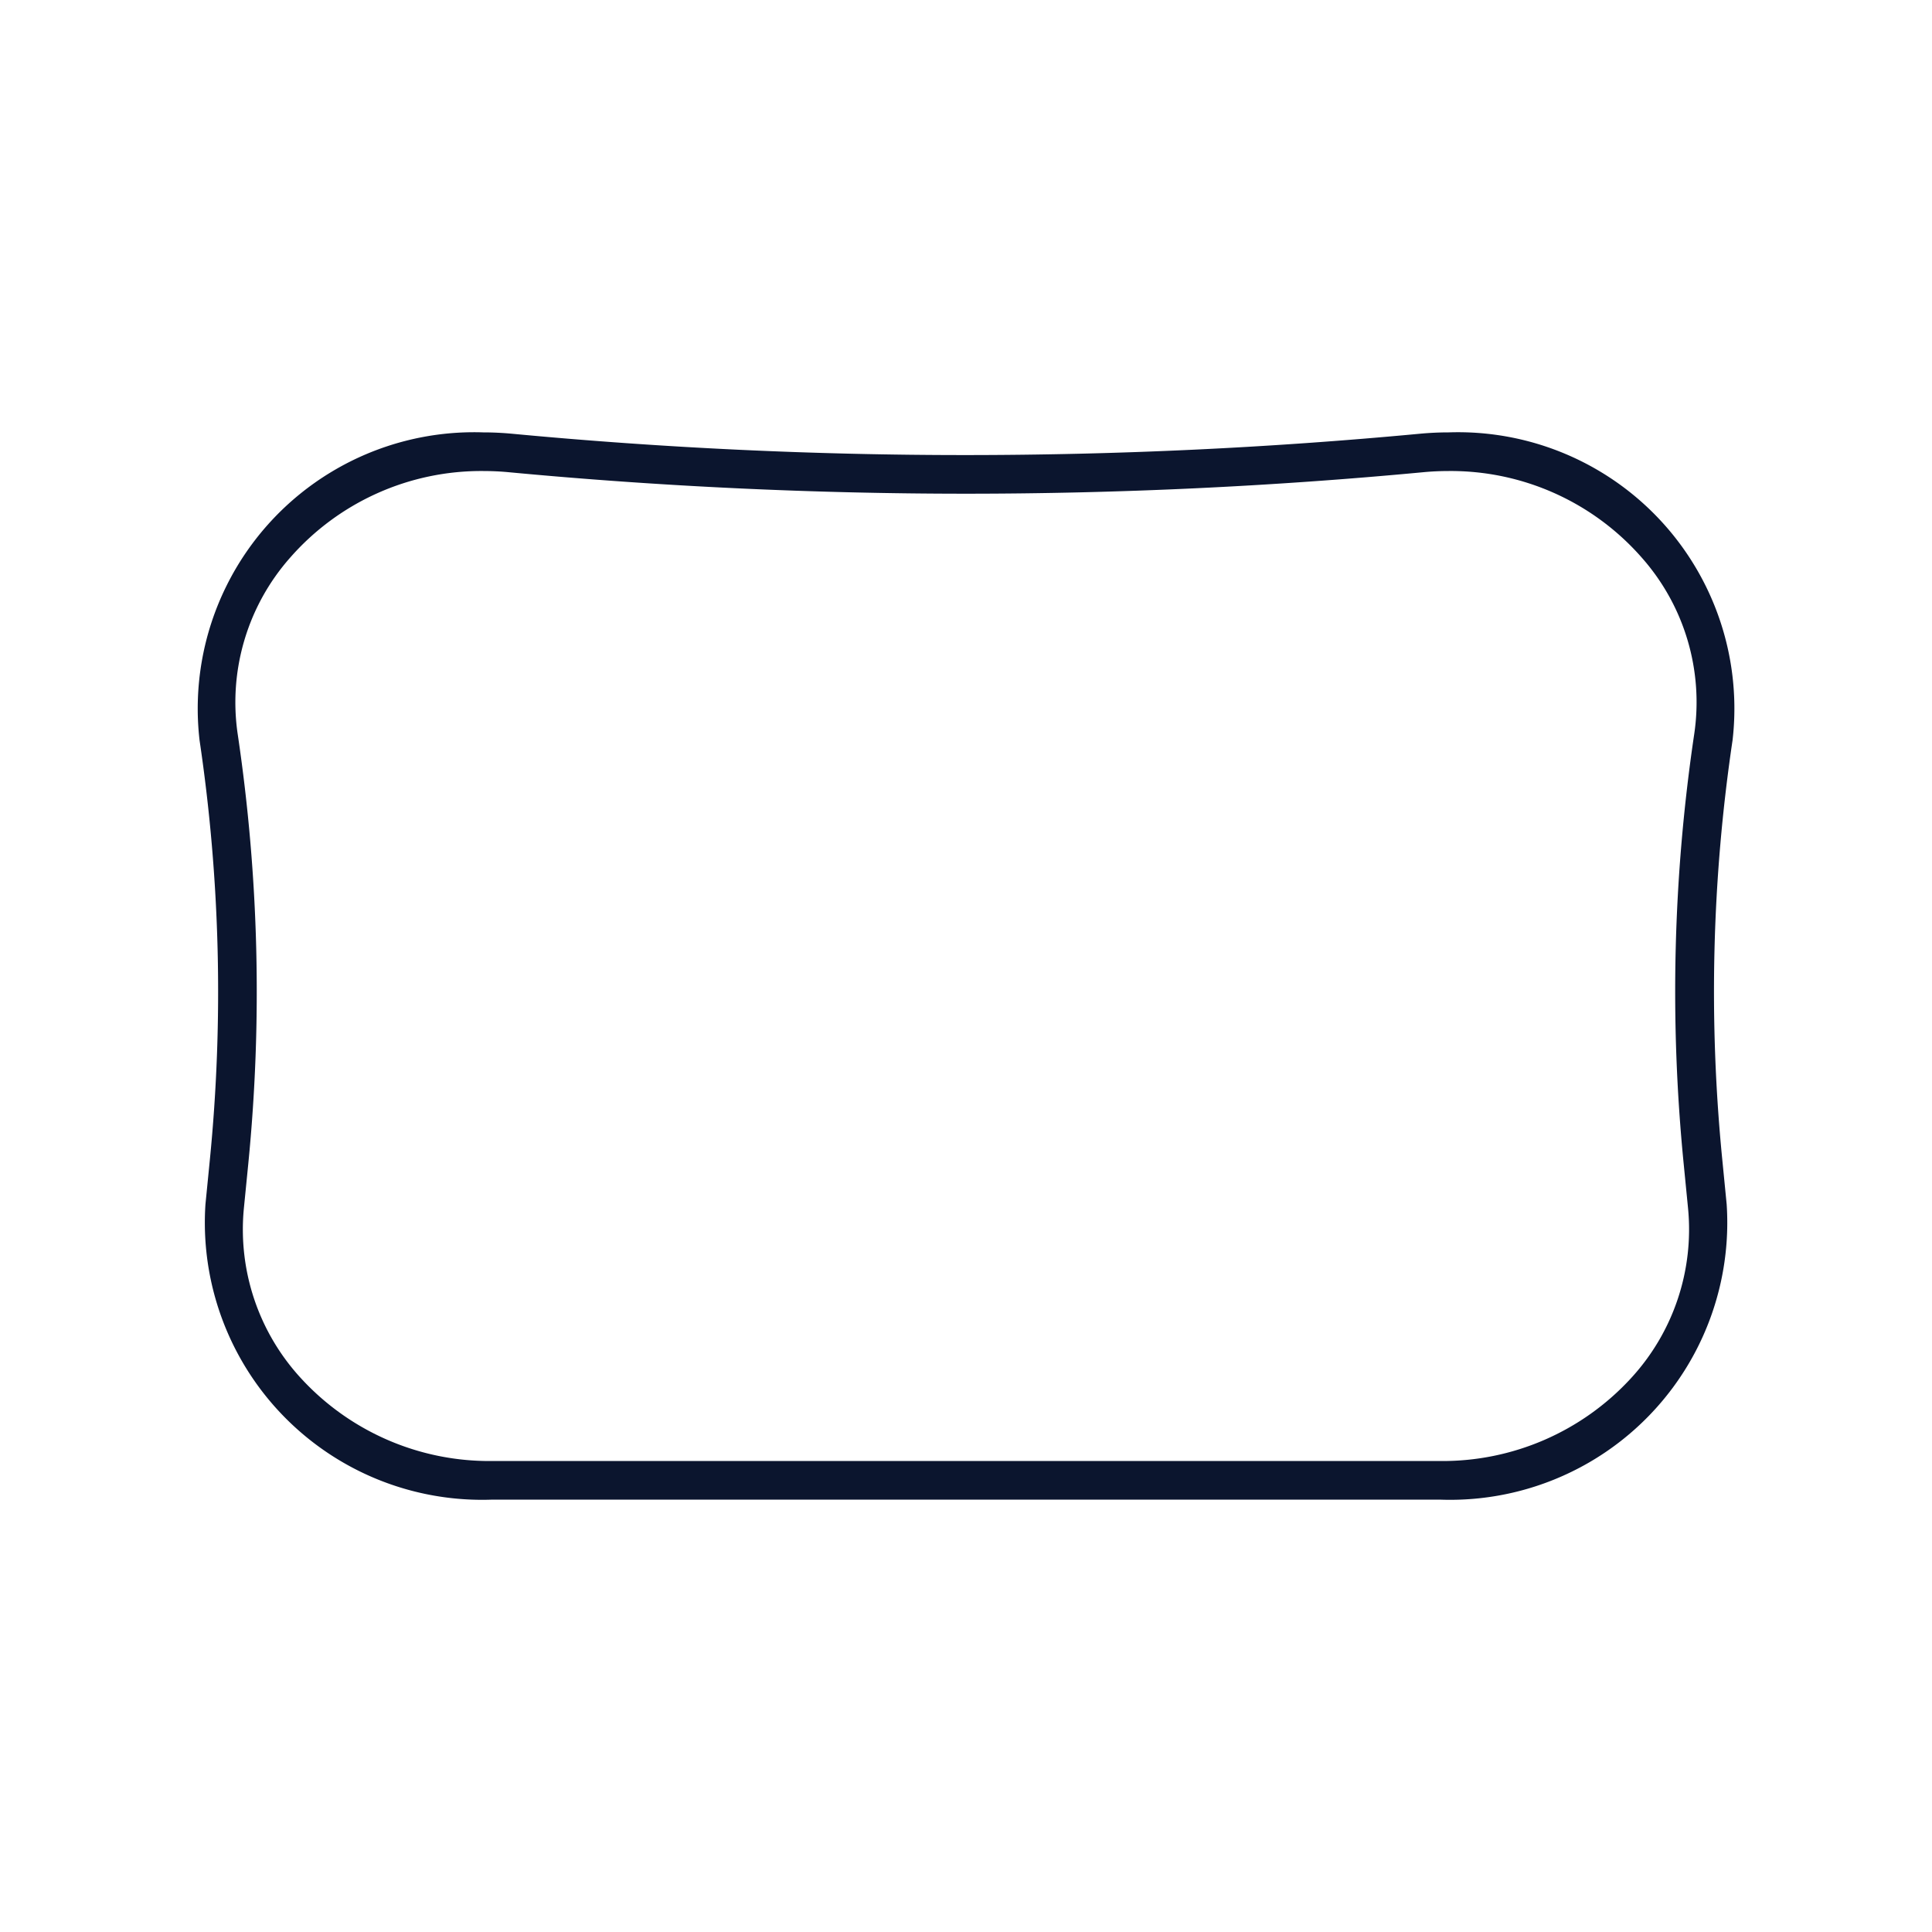 <svg xmlns="http://www.w3.org/2000/svg" xmlns:xlink="http://www.w3.org/1999/xlink" width="50" height="50" viewBox="0 0 50 50">
  <defs>
    <clipPath id="clip-path">
      <rect id="長方形_3968" data-name="長方形 3968" width="39.818" height="27.621" transform="translate(0 0)" fill="none"/>
    </clipPath>
    <clipPath id="clip-アートボード_1">
      <rect width="50" height="50"/>
    </clipPath>
  </defs>
  <g id="アートボード_1" data-name="アートボード – 1" clip-path="url(#clip-アートボード_1)">
    <g id="グループ_3761" data-name="グループ 3761" transform="translate(5.091 11.19)">
      <g id="グループ_3760" data-name="グループ 3760" clip-path="url(#clip-path)">
        <path id="パス_4776" data-name="パス 4776" d="M7.414,1c.219,0,.442.01.662.031,3.916.369,7.9.556,11.833.556s7.916-.187,11.832-.556C31.962,1.01,32.185,1,32.4,1a6.572,6.572,0,0,1,5,2.244,5.643,5.643,0,0,1,1.354,4.573,45.312,45.312,0,0,0-.271,11.117l.112,1.141a5.683,5.683,0,0,1-1.489,4.417,6.616,6.616,0,0,1-4.912,2.129H7.622A6.616,6.616,0,0,1,2.71,24.492a5.683,5.683,0,0,1-1.489-4.417l.113-1.141A45.3,45.3,0,0,0,1.062,7.818,5.651,5.651,0,0,1,2.416,3.244,6.575,6.575,0,0,1,7.414,1M32.4,0q-.375,0-.756.036-5.856.55-11.74.551T8.17.036Q7.787,0,7.413,0A7.152,7.152,0,0,0,.073,7.964,44.3,44.3,0,0,1,.339,18.835L.226,19.977a7.174,7.174,0,0,0,7.4,7.644H32.195a7.173,7.173,0,0,0,7.4-7.644l-.112-1.142a44.248,44.248,0,0,1,.265-10.871A7.151,7.151,0,0,0,32.4,0" fill="#0b152e"/>
      </g>
    </g>
  </g>
</svg>
